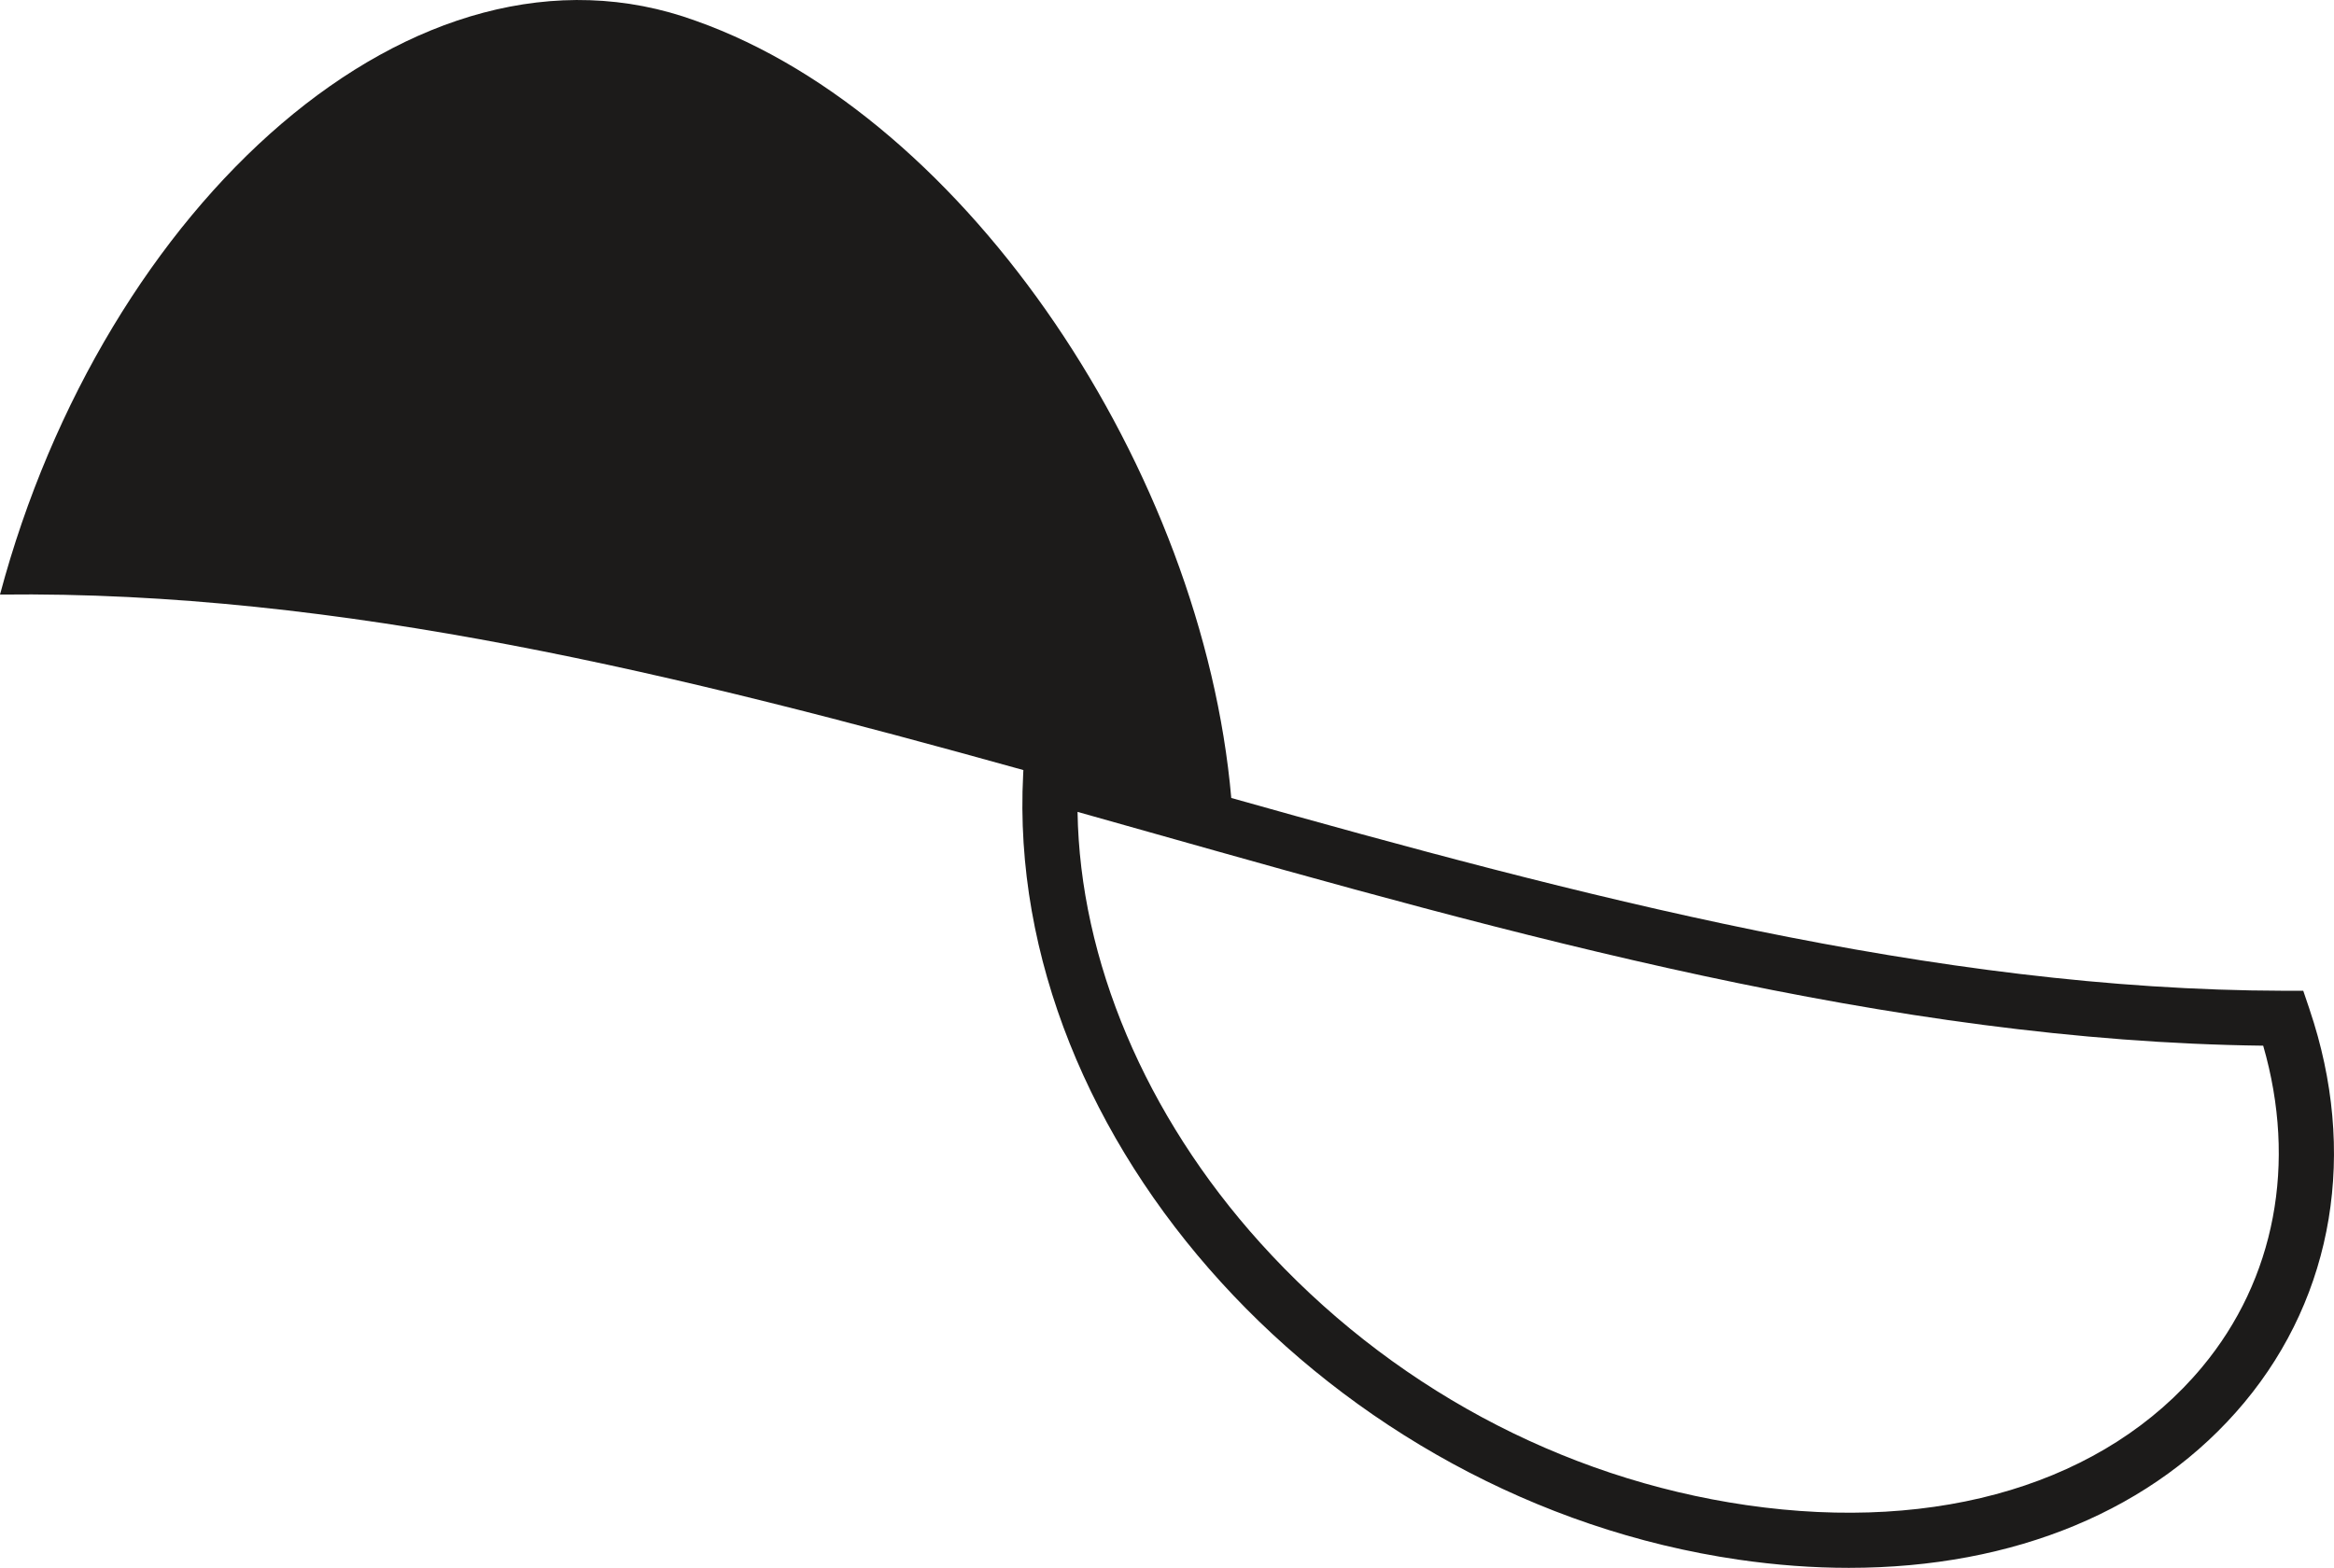 <?xml version="1.0" encoding="UTF-8"?>
<svg id="Camada_1" data-name="Camada 1" xmlns="http://www.w3.org/2000/svg" viewBox="0 0 800 537.54">
  <defs>
    <style>
      .cls-1 {
        fill: #1c1b1a;
      }
    </style>
  </defs>
  <path class="cls-1" d="M791.63,346.09l-2.17-6.4h-6.76c-119.7-.26-241.88-32.69-360.67-66.1-9.78-111.75-90.1-233.32-183.42-266.41C142.3-28.01,35.46,70.8,0,203.85h0c116.93-1.41,233.85,27.64,350.77,60.17l-.07,1.45c-6.55,125.69,105.74,249,245.2,269.27,12.94,1.88,25.58,2.81,37.82,2.81,56.67,0,104.87-19.85,135.58-56.74,30.69-36.87,38.83-85.97,22.32-134.71ZM754.78,468.72c-33.05,39.7-89.98,56.94-156.17,47.32-63.53-9.23-122.7-41.16-166.63-89.9-39.41-43.73-61.84-96.96-62.64-147.78,8.07,2.27,16.15,4.55,24.22,6.83,125.05,35.31,254.28,71.79,382.17,73.33,11.62,40.24,4.13,80.09-20.95,110.2Z"/>
</svg>
